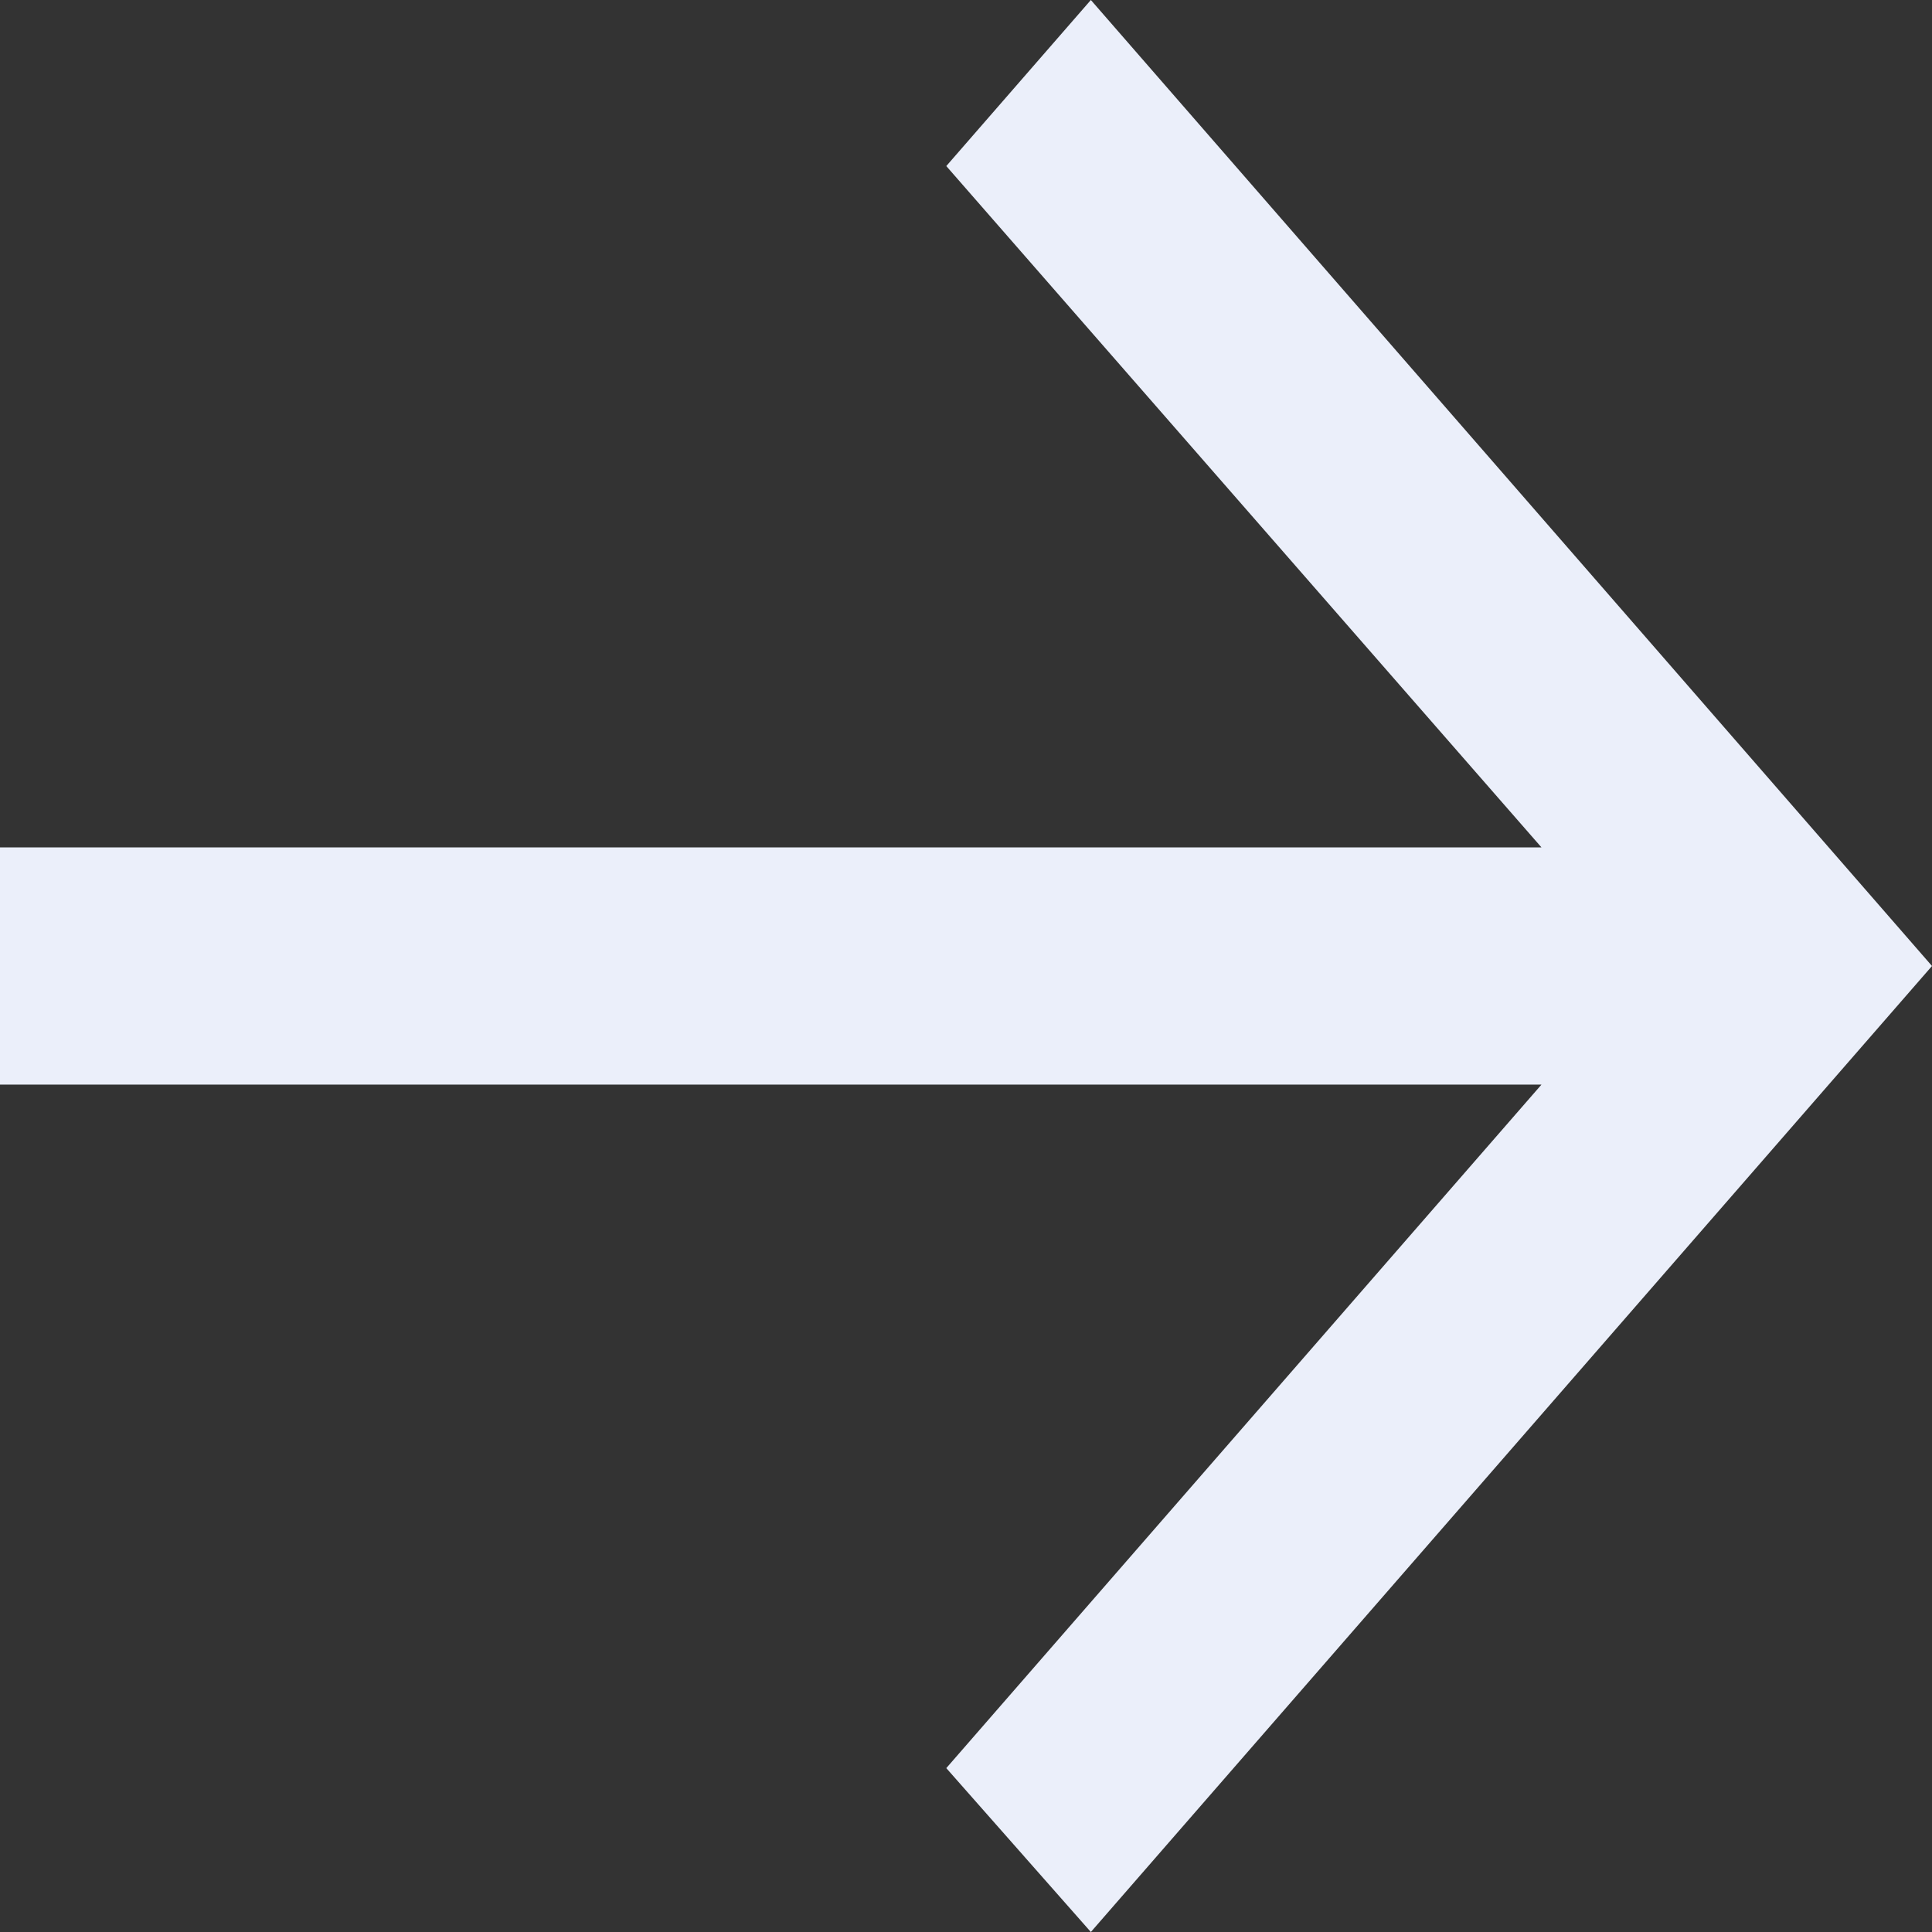 <svg width="40" height="40" viewBox="0 0 40 40" fill="none" xmlns="http://www.w3.org/2000/svg">
<rect x="0" y="0" width="40" height="40" fill="#333333" stroke="none"/>
<g clip-path="url(#clip0_188_852)">
<path d="M22.585 40L19.592 36.607L31.915 22.455H0V17.545H31.915L19.592 3.438L22.585 0L40 20L22.585 40Z" fill="#EBEFFA"/>
</g>
<defs>
<clipPath id="clip0_188_852">
<rect width="40" height="40" fill="white"/>
</clipPath>
</defs>
</svg>
